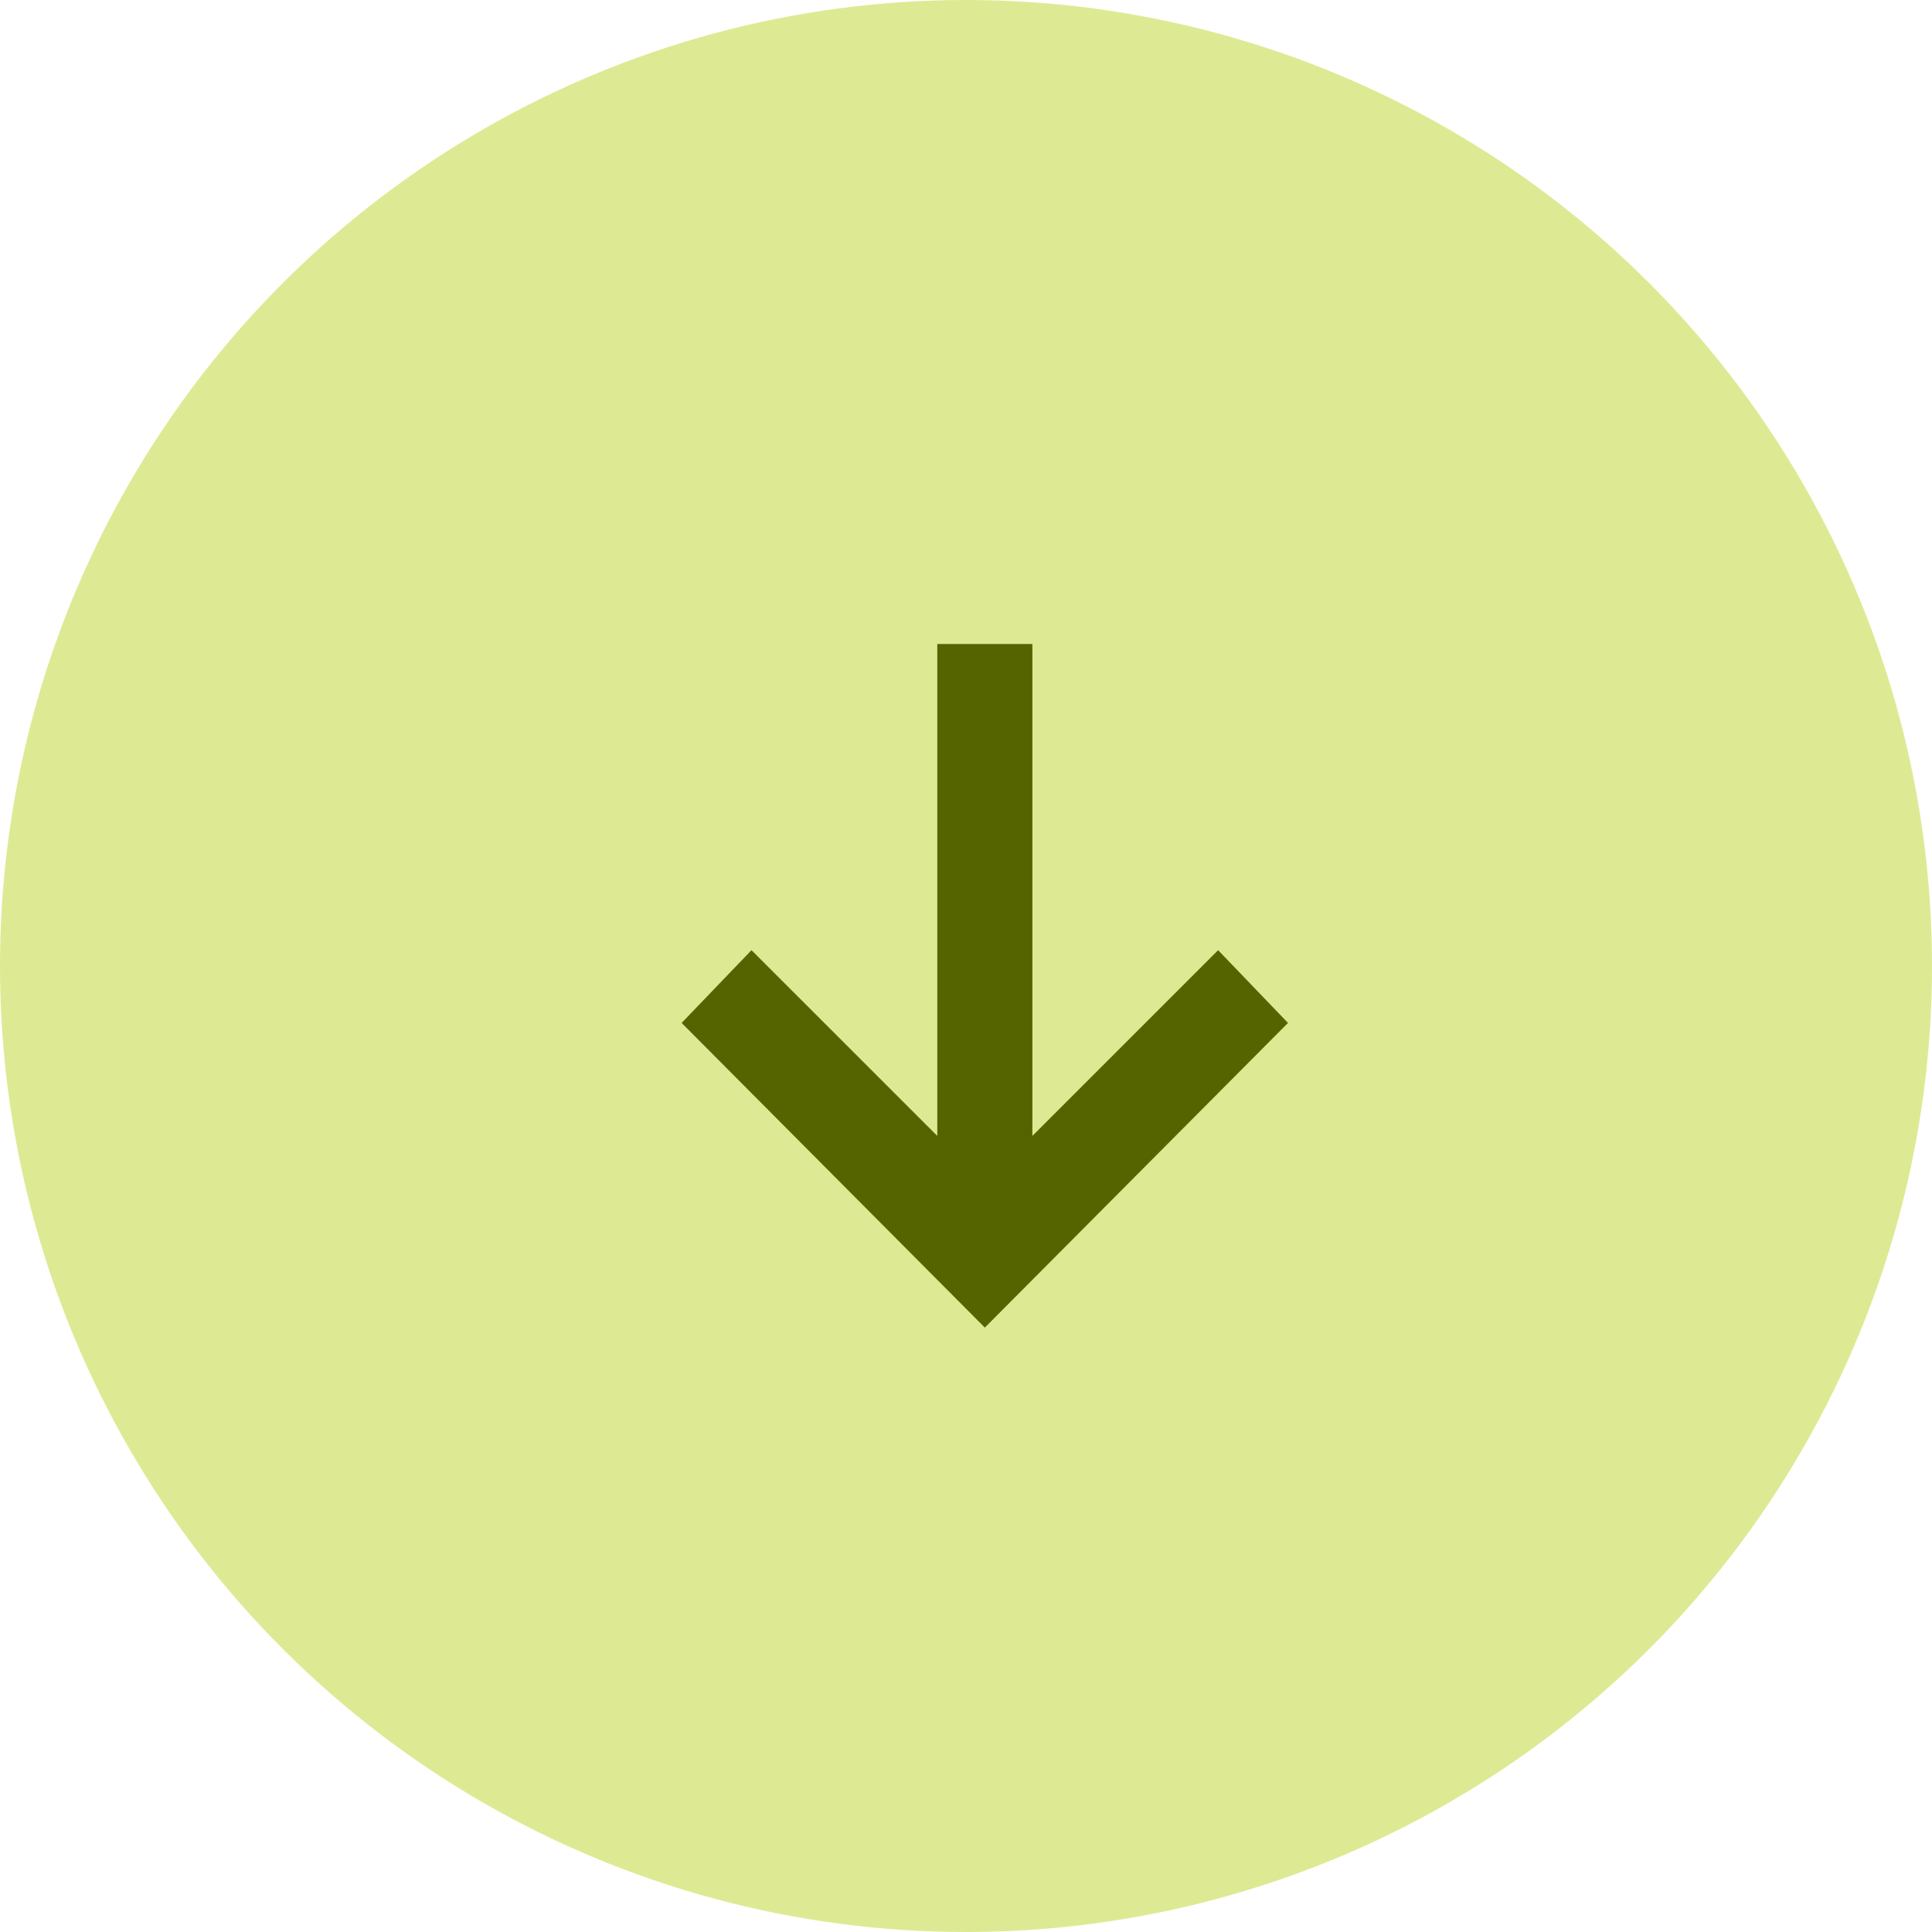 <?xml version="1.0" encoding="UTF-8"?> <svg xmlns="http://www.w3.org/2000/svg" width="36" height="36" viewBox="0 0 36 36" fill="none"> <circle cx="18" cy="18" r="18" transform="rotate(90 18 18)" fill="#DDEA93"></circle> <path d="M12.701 19.061L18.351 24.738L24 19.061L22.698 17.705L19.237 21.166L19.237 12L17.465 12L17.465 21.166L14.003 17.705L12.701 19.061Z" fill="#566400"></path> </svg> 